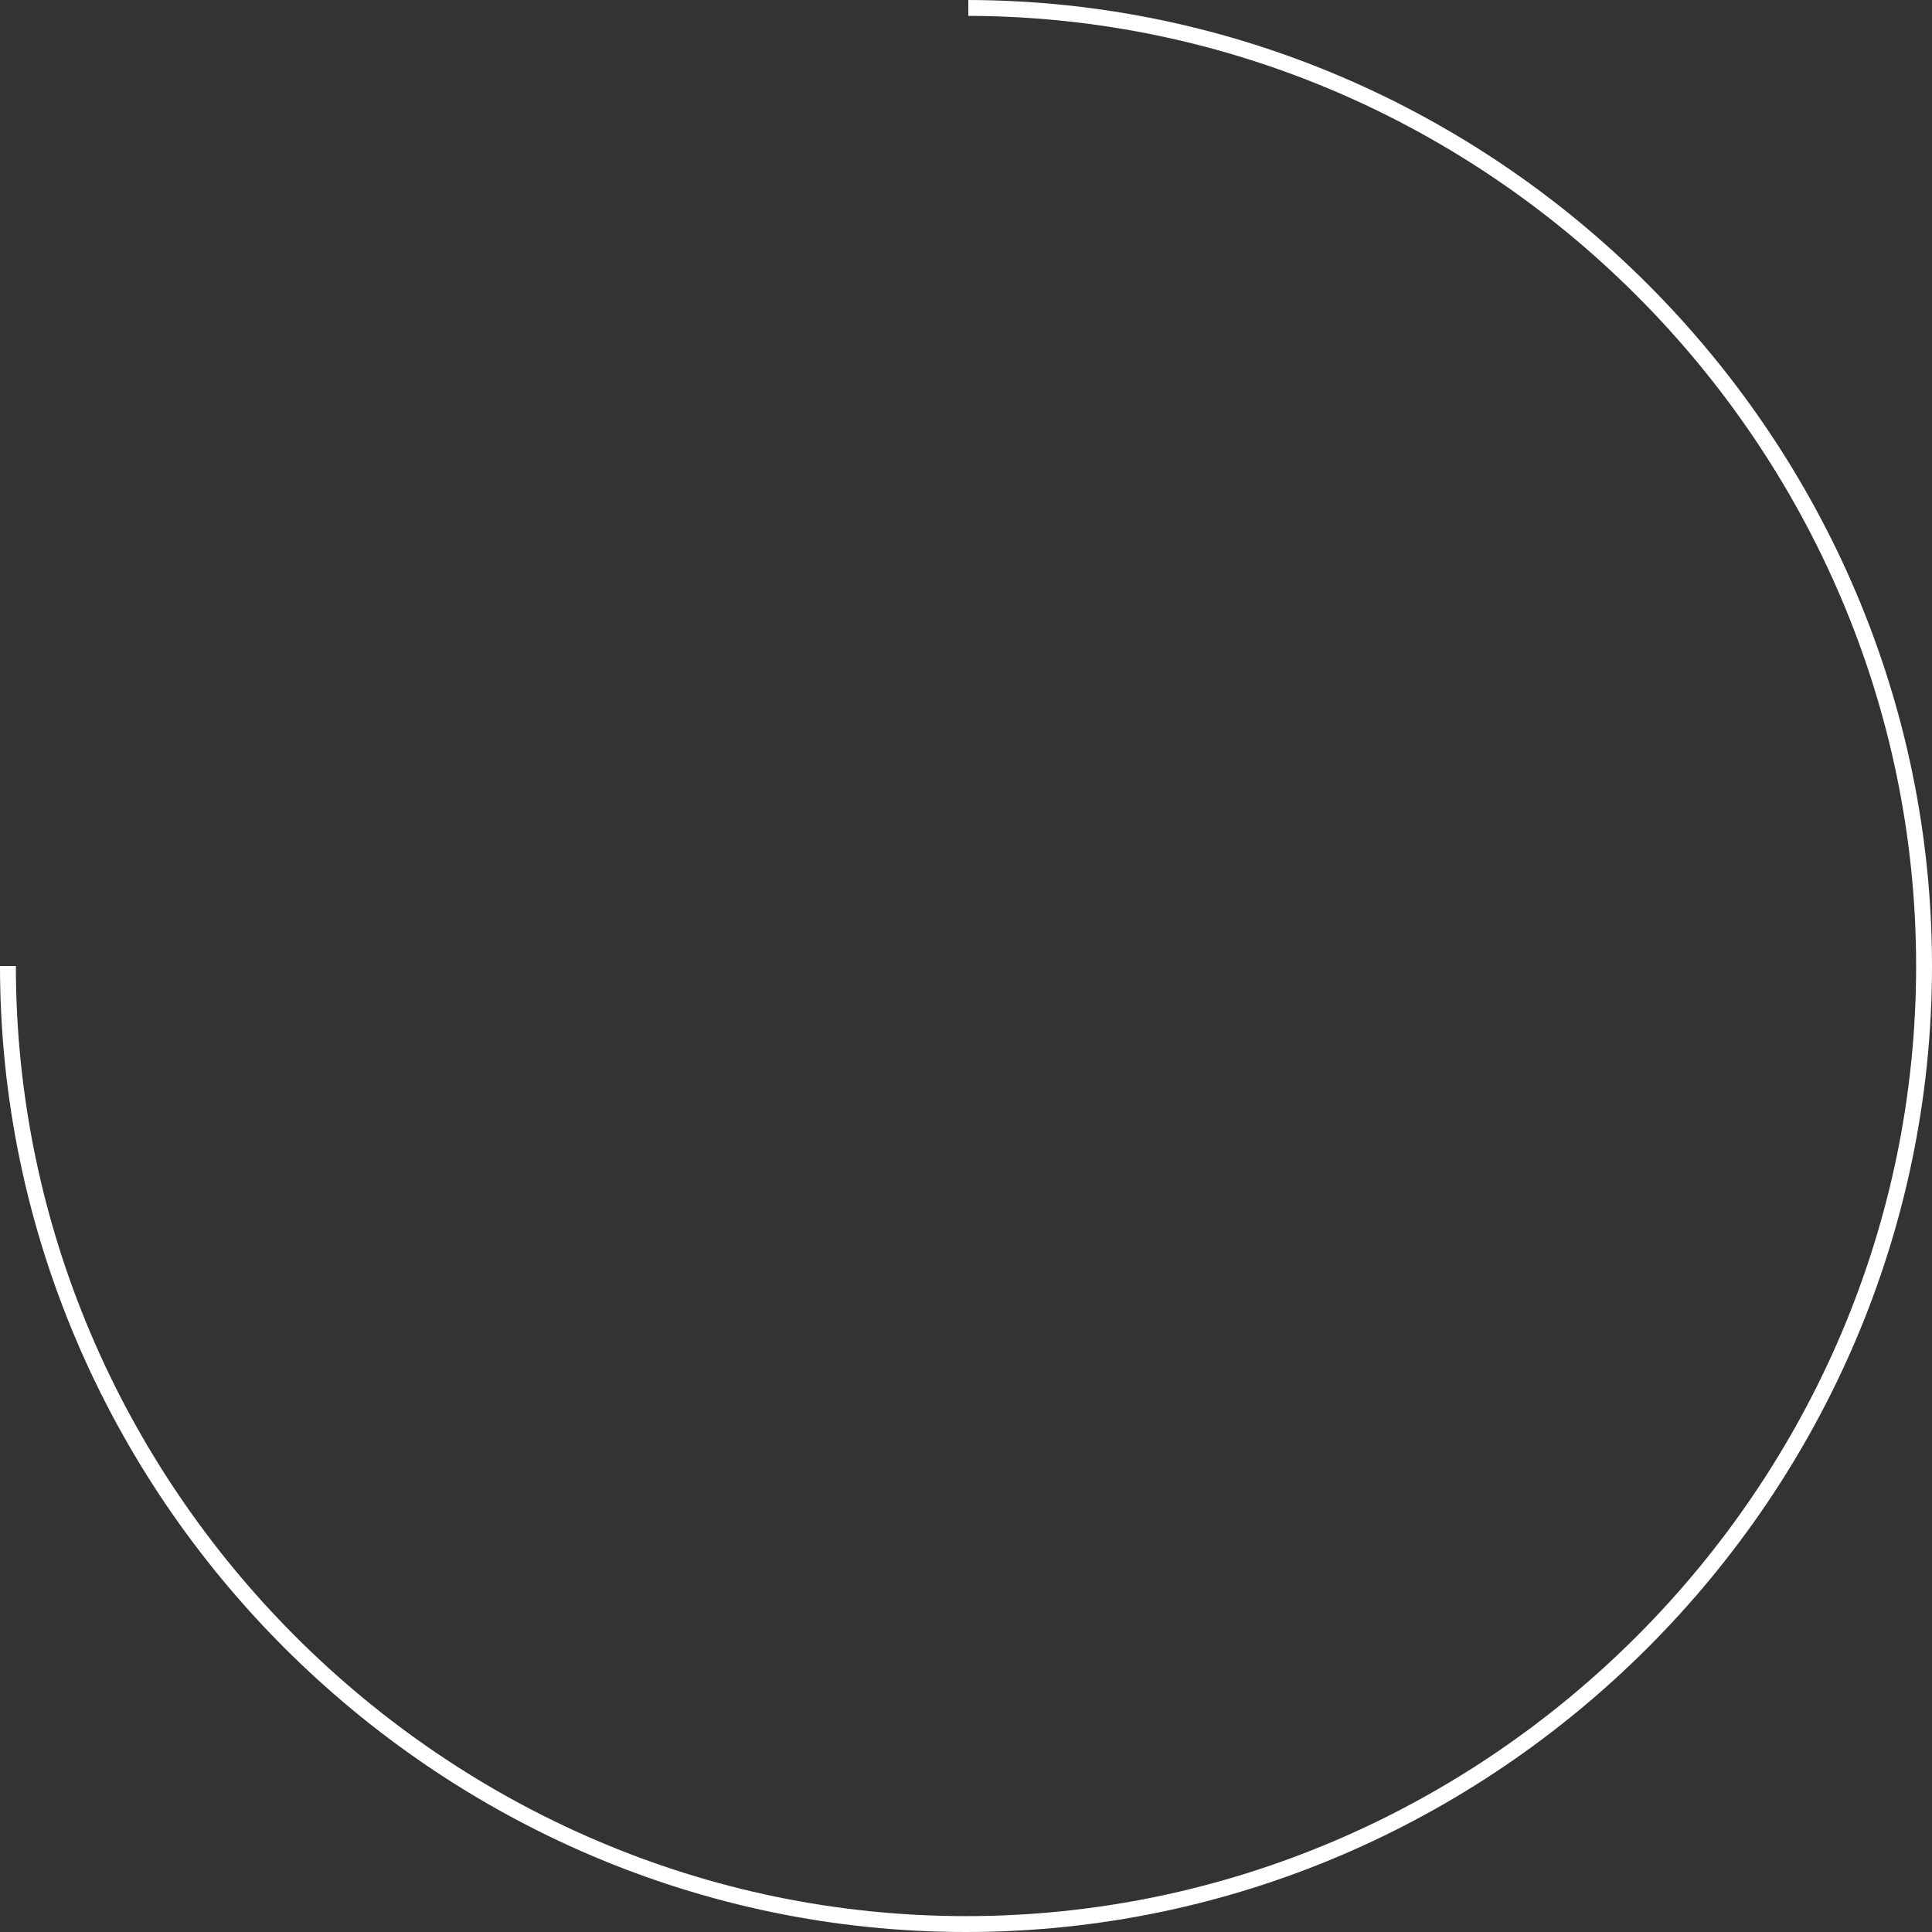<?xml version="1.0" encoding="UTF-8"?> <svg xmlns="http://www.w3.org/2000/svg" id="Слой_1" data-name="Слой 1" viewBox="0 0 365 365"><rect x="0" y="0" width="365" height="365" fill="#333333" stroke="none"/> <defs> <style> .cls-1 { fill: none; stroke: #fff; stroke-miterlimit: 10; stroke-width: 3px; } </style> </defs> <title>Белый</title> <path class="cls-1" d="M182.94,1.5c99.13.24,180.56,81.87,180.56,181,0,99.29-81.71,181-181,181s-181-81.71-181-181"></path> </svg> 
